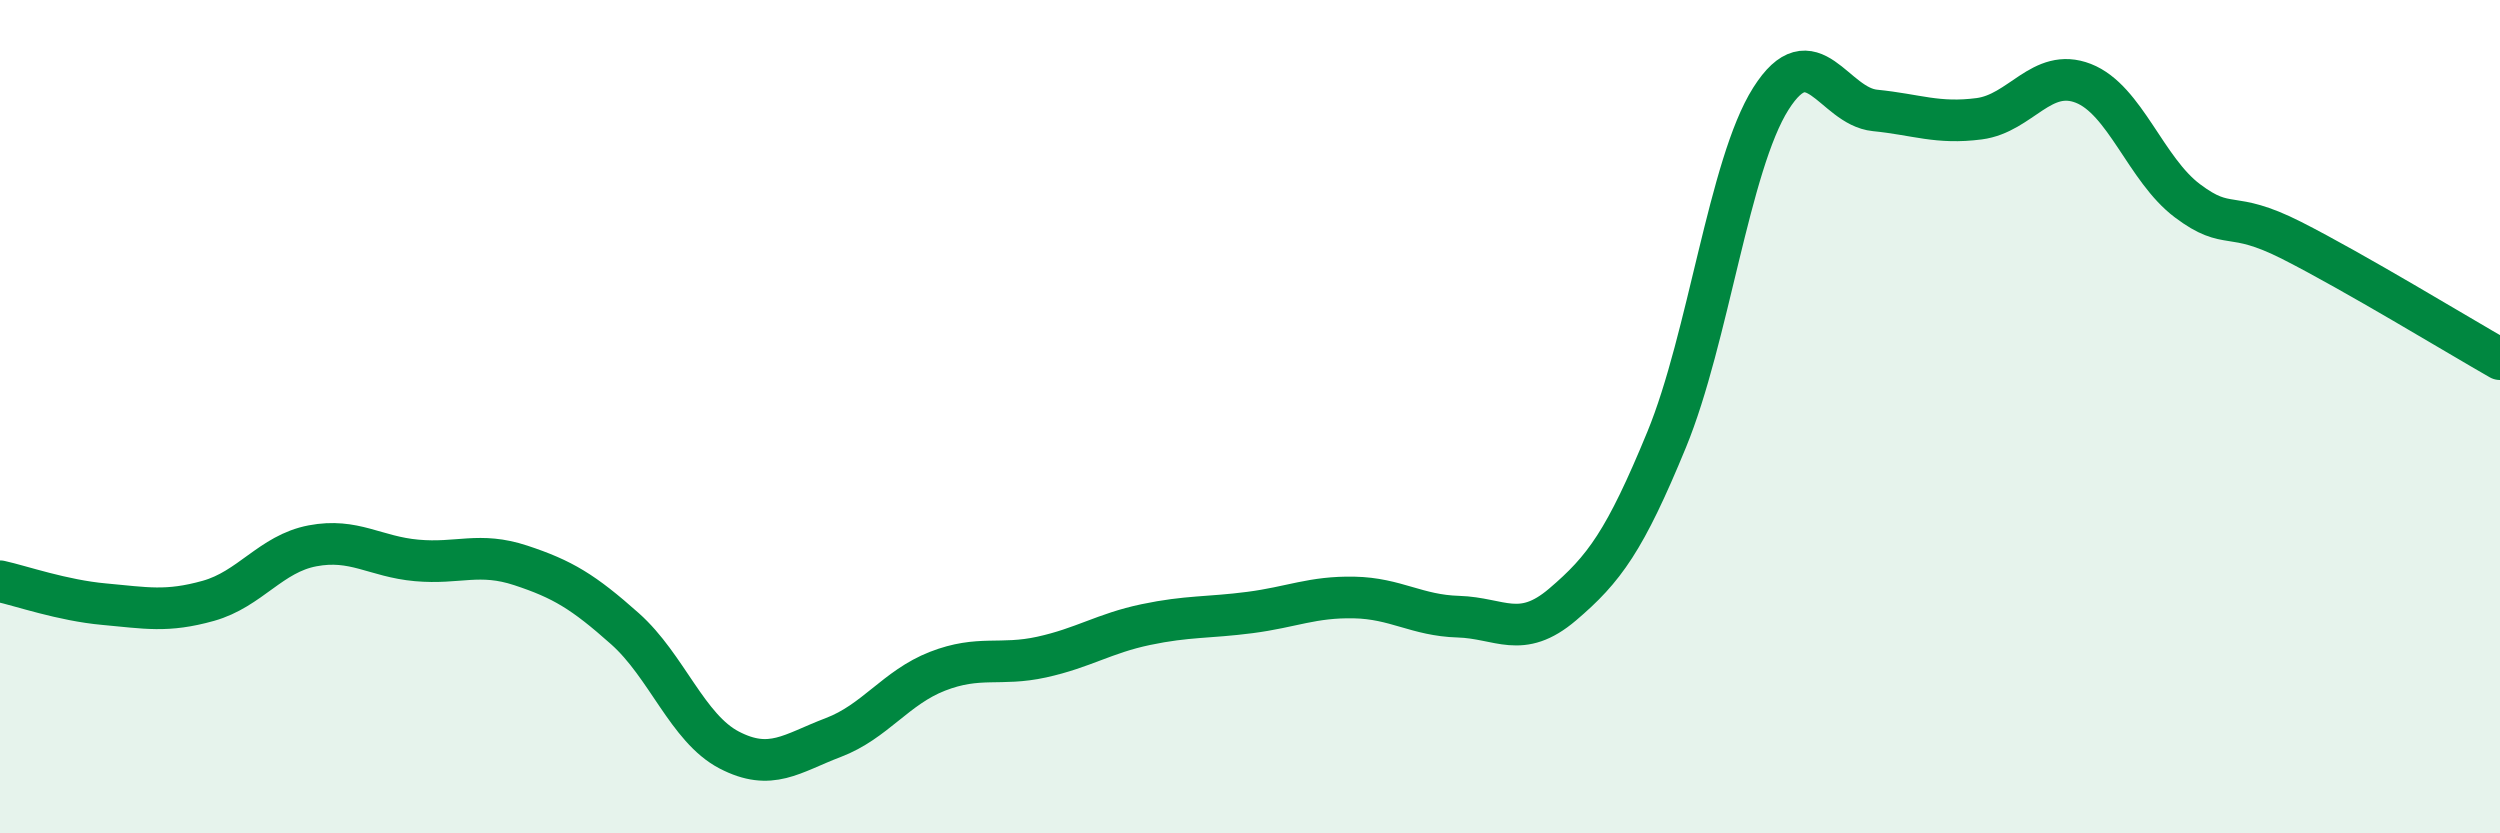 
    <svg width="60" height="20" viewBox="0 0 60 20" xmlns="http://www.w3.org/2000/svg">
      <path
        d="M 0,13.95 C 0.5,14.06 1.5,14.41 2.5,14.5 C 3.5,14.59 4,14.7 5,14.42 C 6,14.14 6.5,13.29 7.5,13.1 C 8.5,12.91 9,13.36 10,13.45 C 11,13.54 11.5,13.24 12.5,13.57 C 13.5,13.9 14,14.2 15,15.09 C 16,15.98 16.5,17.48 17.5,18 C 18.5,18.52 19,18.08 20,17.7 C 21,17.32 21.5,16.5 22.5,16.11 C 23.5,15.72 24,15.99 25,15.77 C 26,15.55 26.5,15.2 27.5,14.99 C 28.5,14.78 29,14.83 30,14.7 C 31,14.57 31.5,14.32 32.5,14.34 C 33.5,14.36 34,14.77 35,14.8 C 36,14.83 36.5,15.36 37.5,14.51 C 38.5,13.66 39,12.98 40,10.55 C 41,8.12 41.5,3.95 42.5,2.37 C 43.5,0.79 44,2.55 45,2.65 C 46,2.75 46.5,2.98 47.5,2.85 C 48.5,2.72 49,1.61 50,2 C 51,2.39 51.5,4.07 52.5,4.82 C 53.5,5.57 53.5,5.01 55,5.77 C 56.5,6.53 59,8.05 60,8.62L60 20L0 20Z"
        fill="#008740"
        opacity="0.1"
        stroke-linecap="round"
        stroke-linejoin="round"
      />
      <path
        d="M 0,13.95 C 0.5,14.06 1.5,14.41 2.5,14.5 C 3.5,14.59 4,14.7 5,14.42 C 6,14.14 6.5,13.29 7.5,13.1 C 8.5,12.91 9,13.36 10,13.45 C 11,13.54 11.5,13.24 12.5,13.57 C 13.5,13.9 14,14.2 15,15.09 C 16,15.98 16.5,17.48 17.5,18 C 18.5,18.52 19,18.08 20,17.7 C 21,17.32 21.5,16.5 22.5,16.11 C 23.5,15.72 24,15.99 25,15.77 C 26,15.55 26.5,15.2 27.5,14.99 C 28.5,14.78 29,14.83 30,14.7 C 31,14.57 31.5,14.32 32.5,14.34 C 33.5,14.36 34,14.77 35,14.8 C 36,14.83 36.5,15.36 37.5,14.51 C 38.5,13.66 39,12.98 40,10.55 C 41,8.12 41.5,3.95 42.5,2.37 C 43.5,0.79 44,2.55 45,2.65 C 46,2.75 46.5,2.98 47.5,2.85 C 48.5,2.72 49,1.61 50,2 C 51,2.39 51.5,4.07 52.5,4.82 C 53.5,5.57 53.5,5.01 55,5.77 C 56.5,6.53 59,8.05 60,8.62"
        stroke="#008740"
        stroke-width="1"
        fill="none"
        stroke-linecap="round"
        stroke-linejoin="round"
      />
    </svg>
  